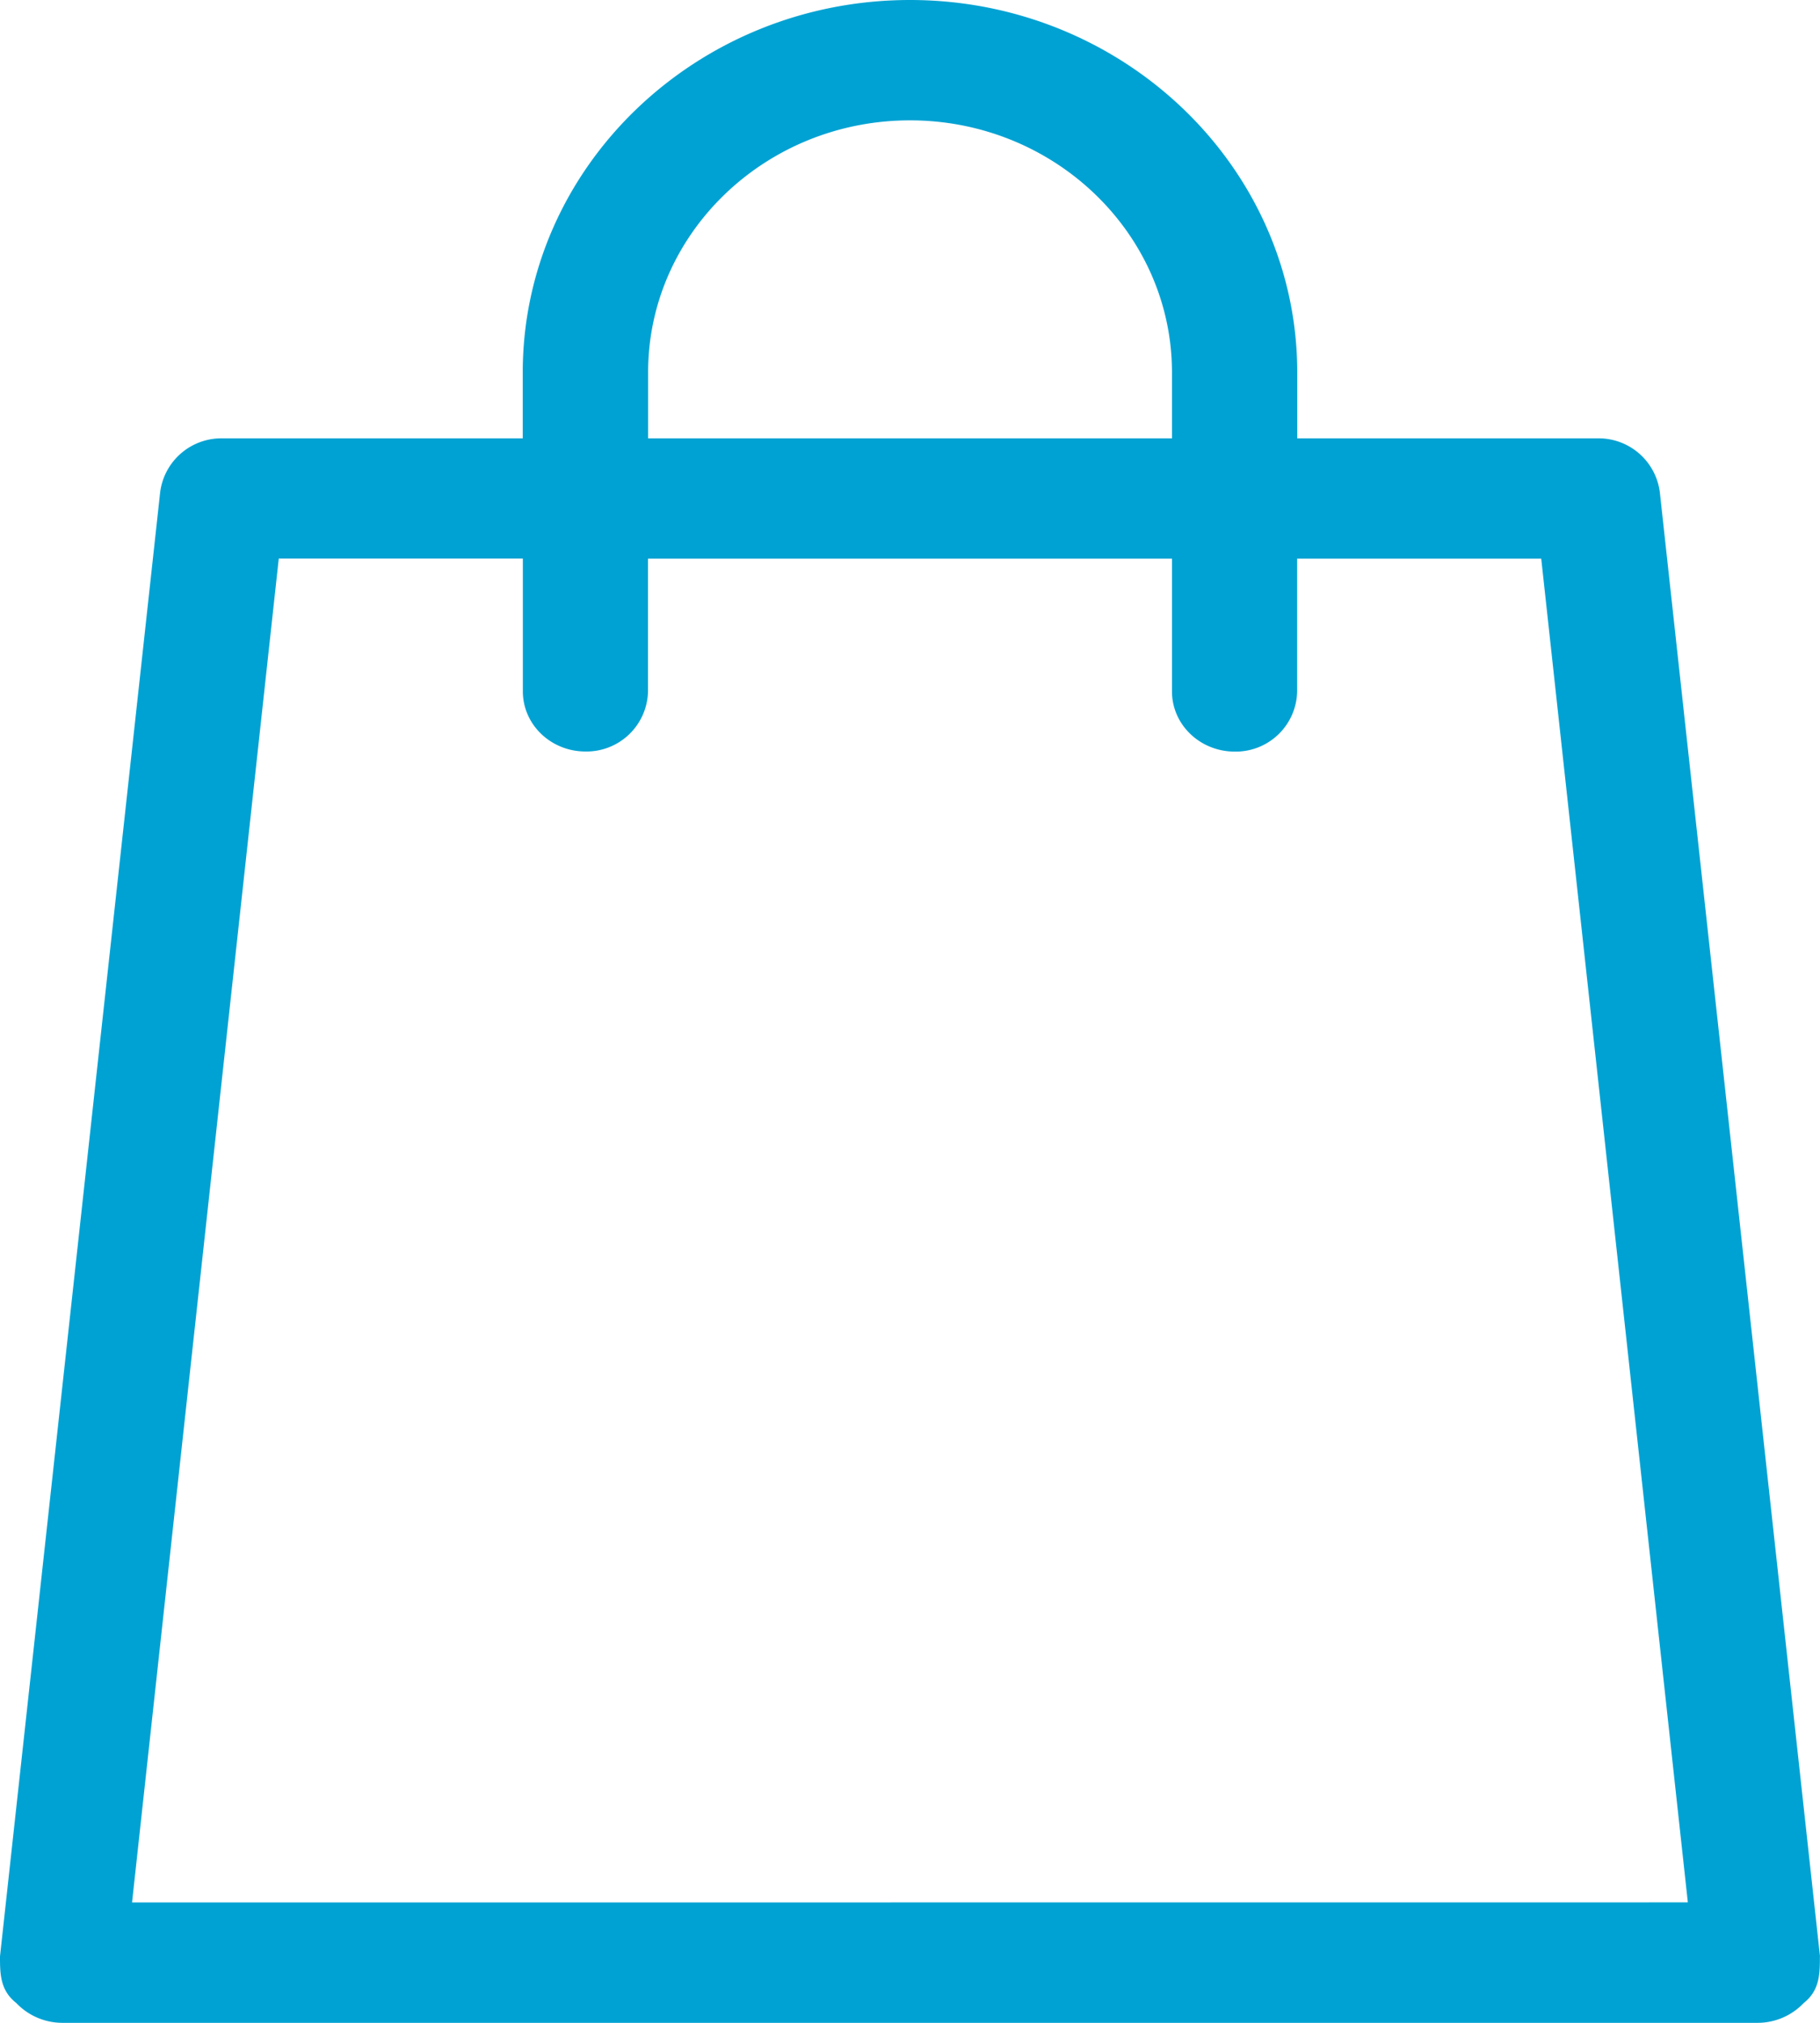 <svg xmlns="http://www.w3.org/2000/svg" width="18" height="20" viewBox="0 0 18 20"><g><g><path fill="#00a2d3" d="M1.306 18.81L2.757 5.523h2.414v1.312c0 .329.277.595.619.595a.608.608 0 0 0 .619-.595V5.524h5.182v1.312c0 .329.278.595.62.595a.607.607 0 0 0 .618-.595V5.524h2.414l1.45 13.285zM6.41 3.682C6.409 2.309 7.57 1.19 9 1.19c1.429 0 2.591 1.119 2.591 2.493v.651H6.41zM18 19.343L16.416 4.867a.61.61 0 0 0-.616-.533h-2.97v-.651C12.83 1.653 11.11 0 9 0 6.889 0 5.17 1.652 5.17 3.683v.651H2.2a.61.61 0 0 0-.616.533L0 19.343c0 .167 0 .335.16.46A.63.63 0 0 0 .618 20h16.762a.63.63 0 0 0 .46-.197c.159-.125.159-.293.159-.46z"/></g></g></svg>